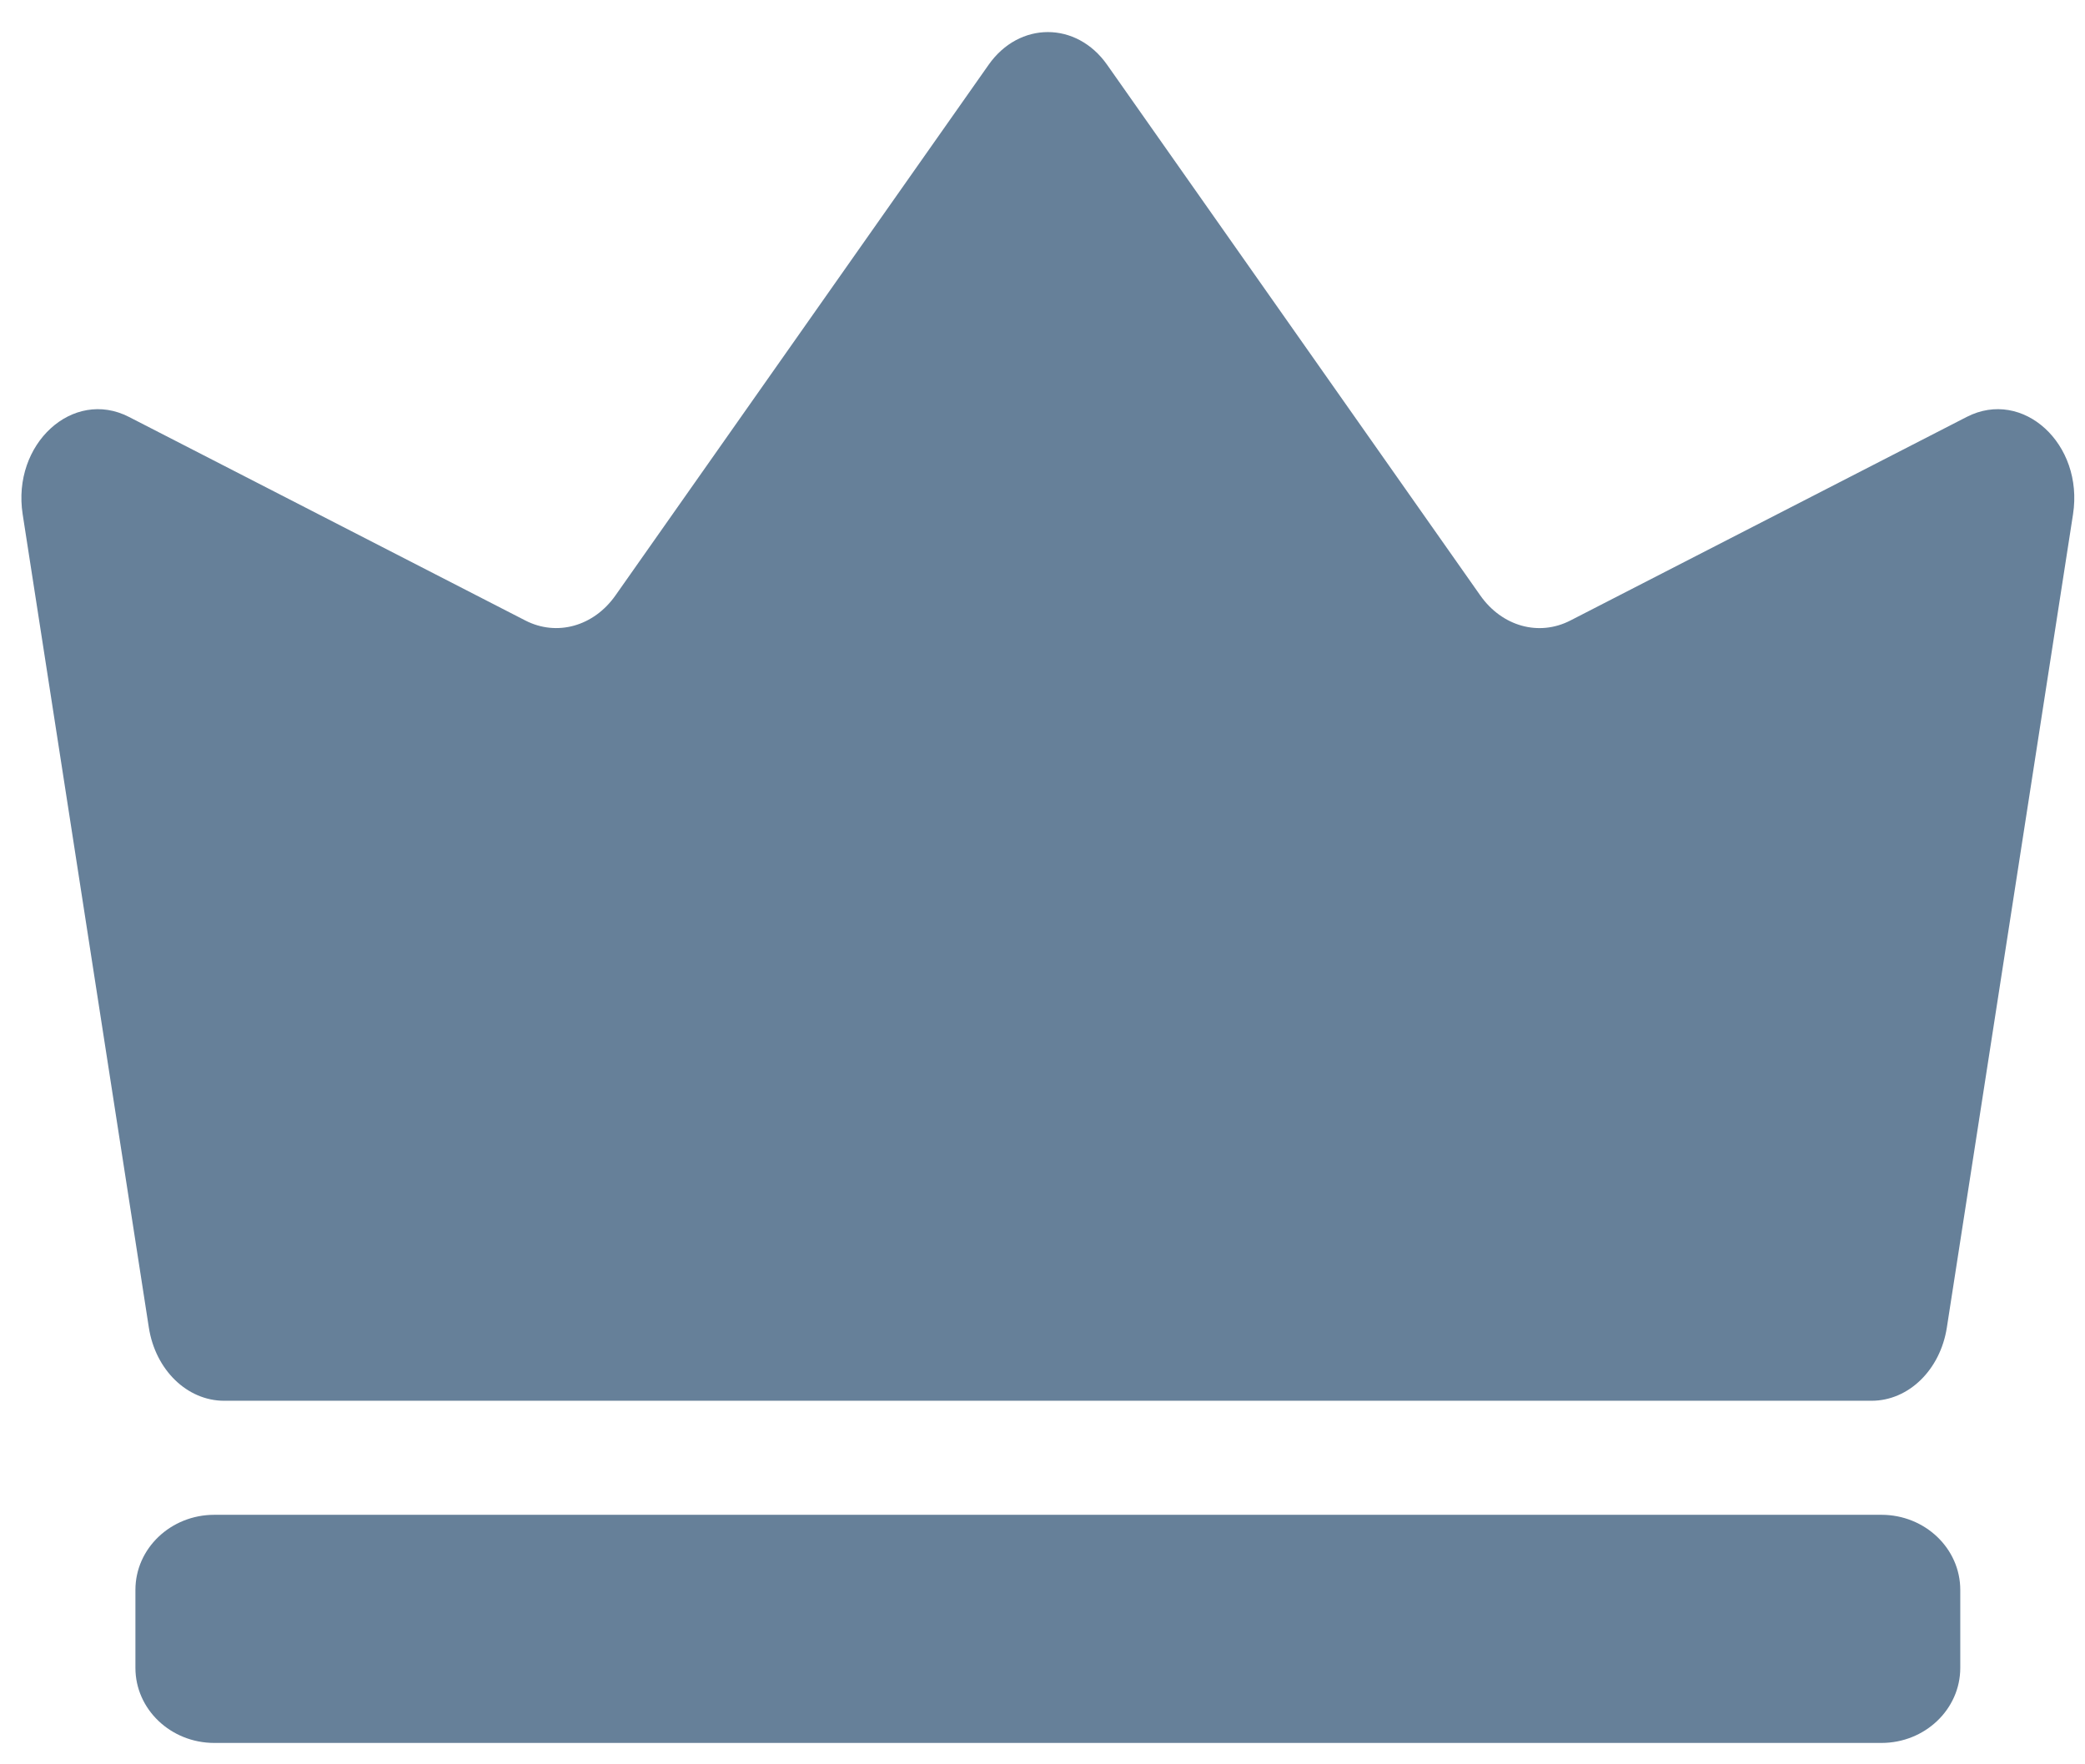 <svg width="39" height="33" viewBox="0 0 39 33" fill="none" xmlns="http://www.w3.org/2000/svg">
<path d="M27.688 11.136L20.709 1.212C20.136 0.396 19.065 0.396 18.492 1.212L11.513 11.136C11.106 11.716 10.415 11.908 9.827 11.606L2.412 7.798C1.361 7.259 0.22 8.304 0.424 9.619L2.784 24.83C2.907 25.623 3.5 26.2 4.193 26.2H35.007C35.7 26.2 36.293 25.623 36.416 24.83L38.776 9.619C38.98 8.304 37.838 7.259 36.788 7.798L29.374 11.606C28.785 11.909 28.095 11.716 27.688 11.136Z" fill="#668099"/>
<path d="M2.533 29.738V31.196C2.533 31.971 3.194 32.6 4.008 32.6H35.193C36.006 32.6 36.667 31.971 36.667 31.196V29.738C36.667 28.962 36.006 28.333 35.193 28.333H4.008C3.194 28.333 2.533 28.962 2.533 29.738Z" fill="#668099"/>
</svg>
